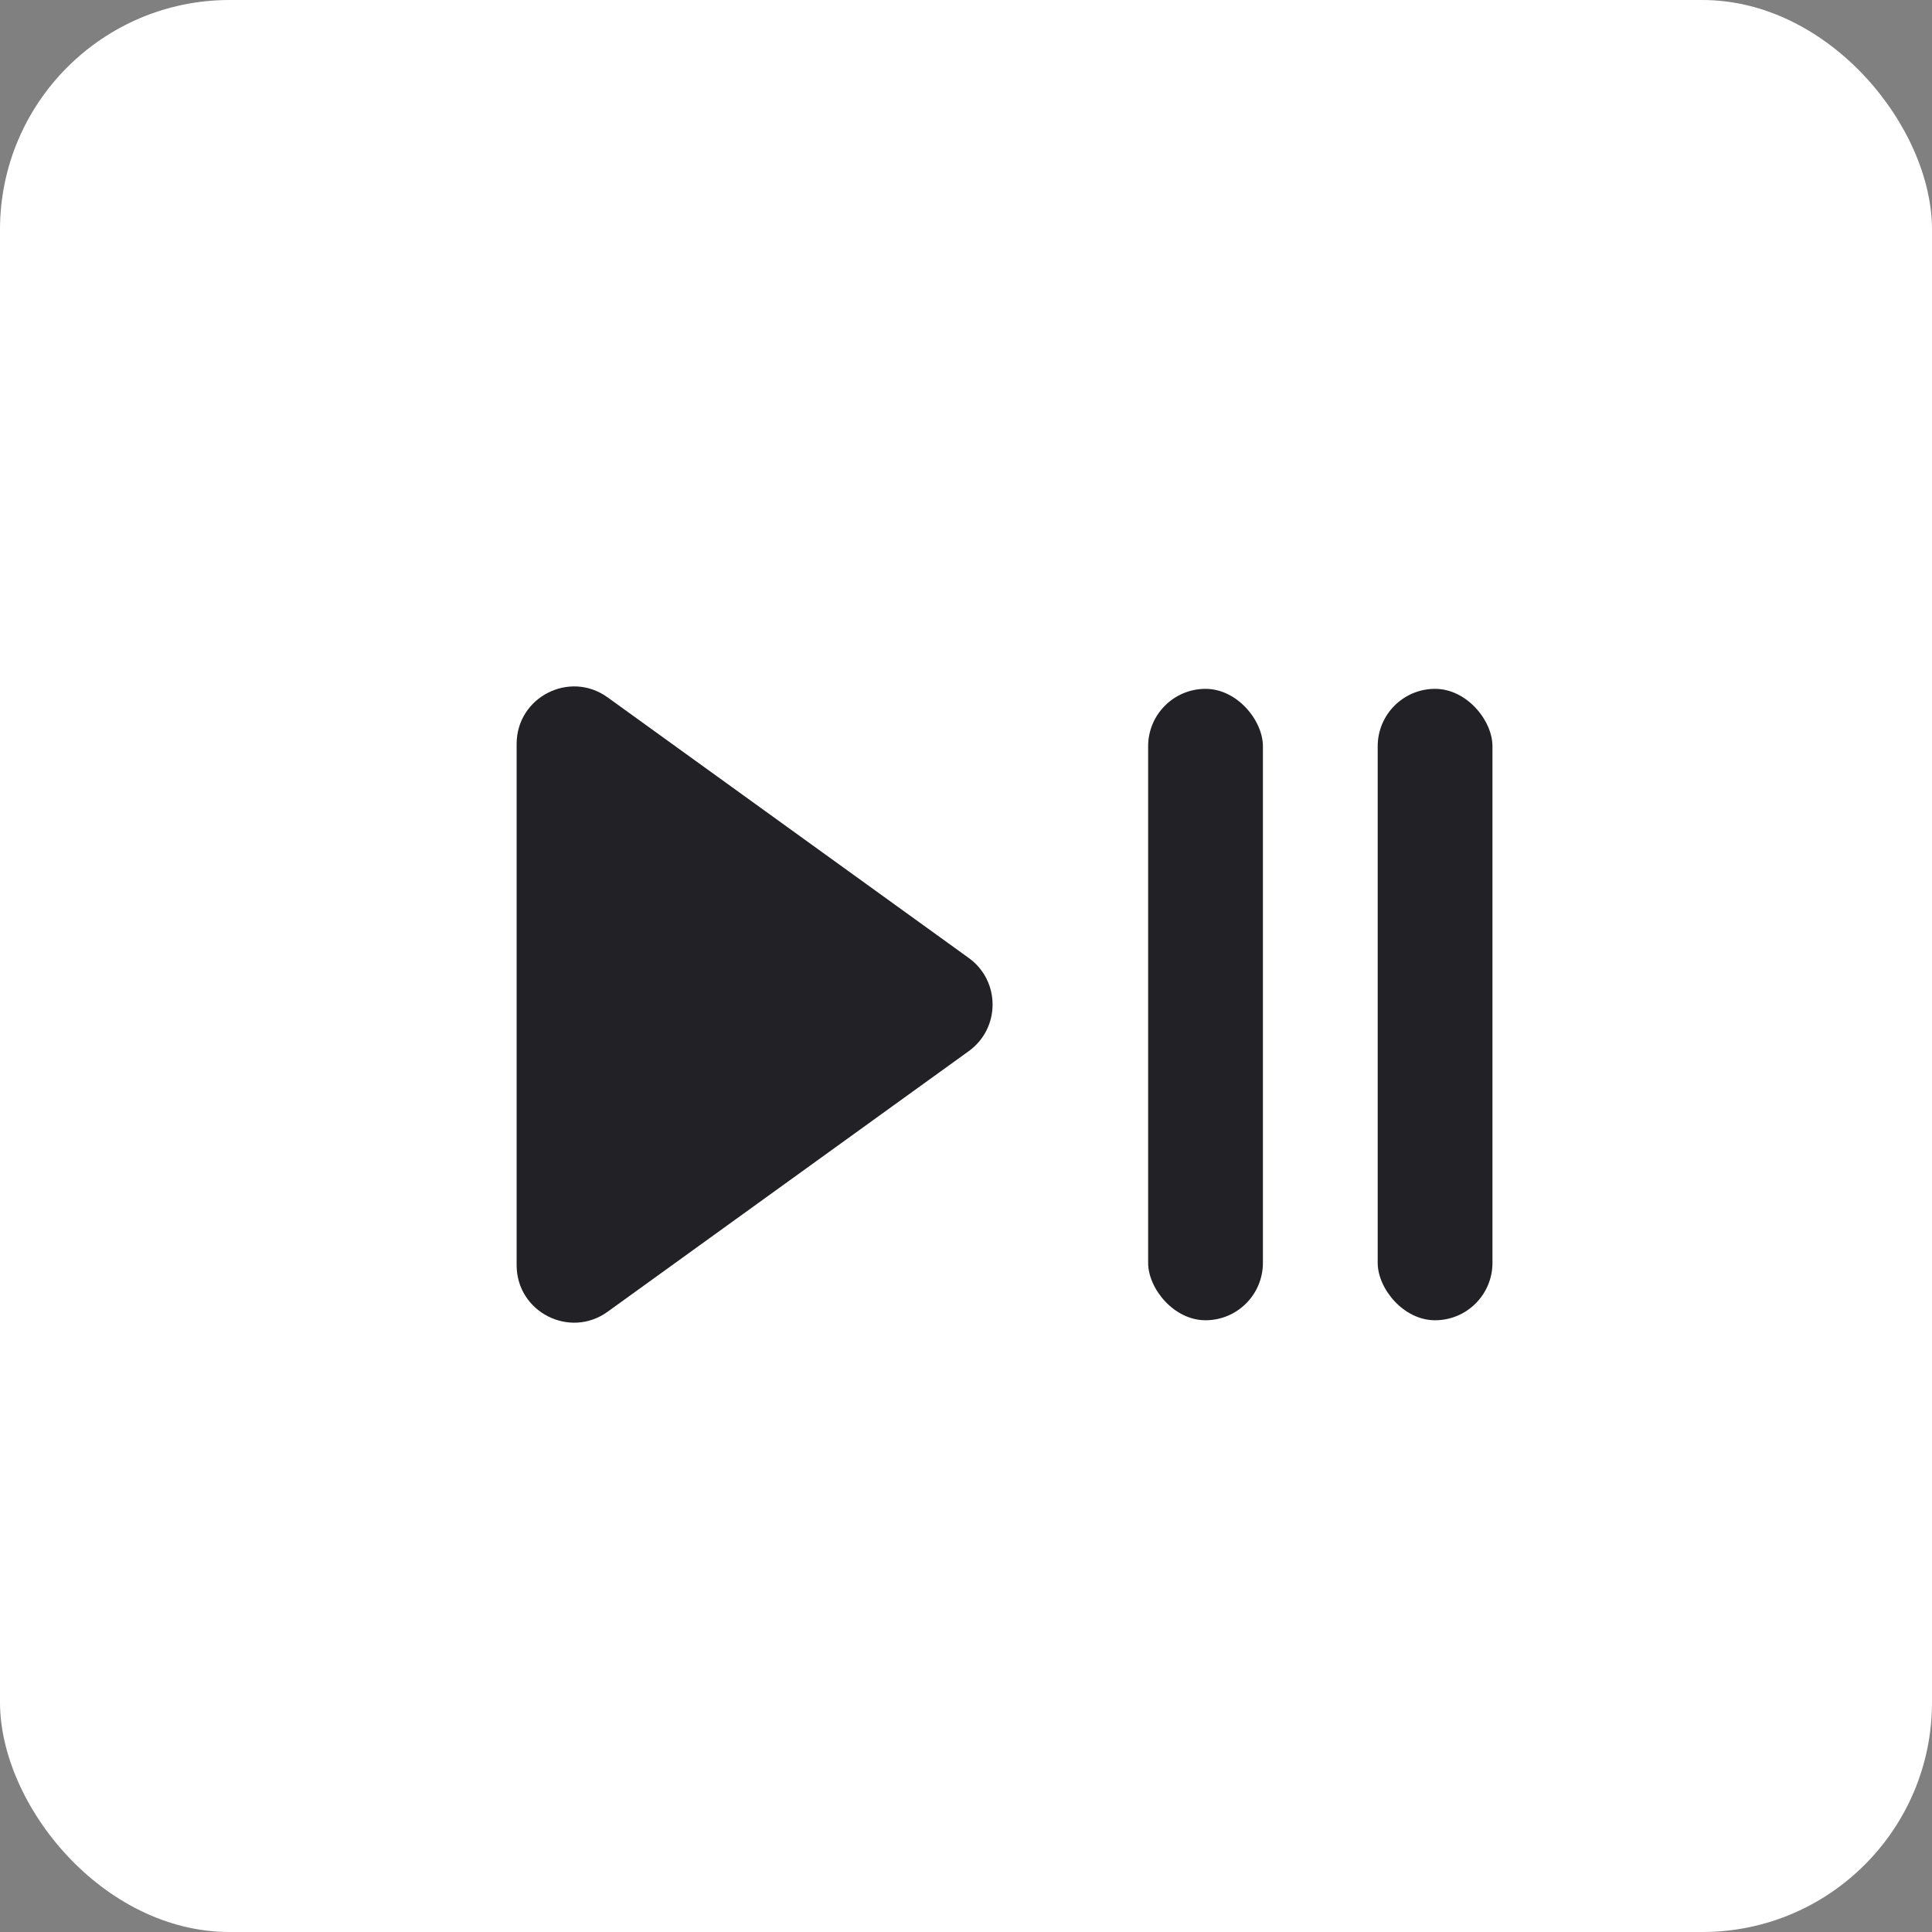 <?xml version="1.0" encoding="UTF-8"?> <svg xmlns="http://www.w3.org/2000/svg" width="22" height="22" viewBox="0 0 22 22" fill="none"><rect x="0" y="0" width="22" height="22" fill="#808080" stroke="none"/><rect width="22" height="22" rx="2.615" fill="white"></rect><path d="M11.032 10.909C11.393 11.17 11.393 11.708 11.032 11.969L6.919 14.937C6.487 15.249 5.883 14.94 5.883 14.407L5.883 8.471C5.883 7.938 6.487 7.629 6.919 7.941L11.032 10.909Z" fill="#222126"></path><rect x="13.074" y="7.844" width="1.307" height="7.19" rx="0.654" fill="#222126"></rect><rect x="15.688" y="7.844" width="1.307" height="7.19" rx="0.654" fill="#222126"></rect></svg> 
